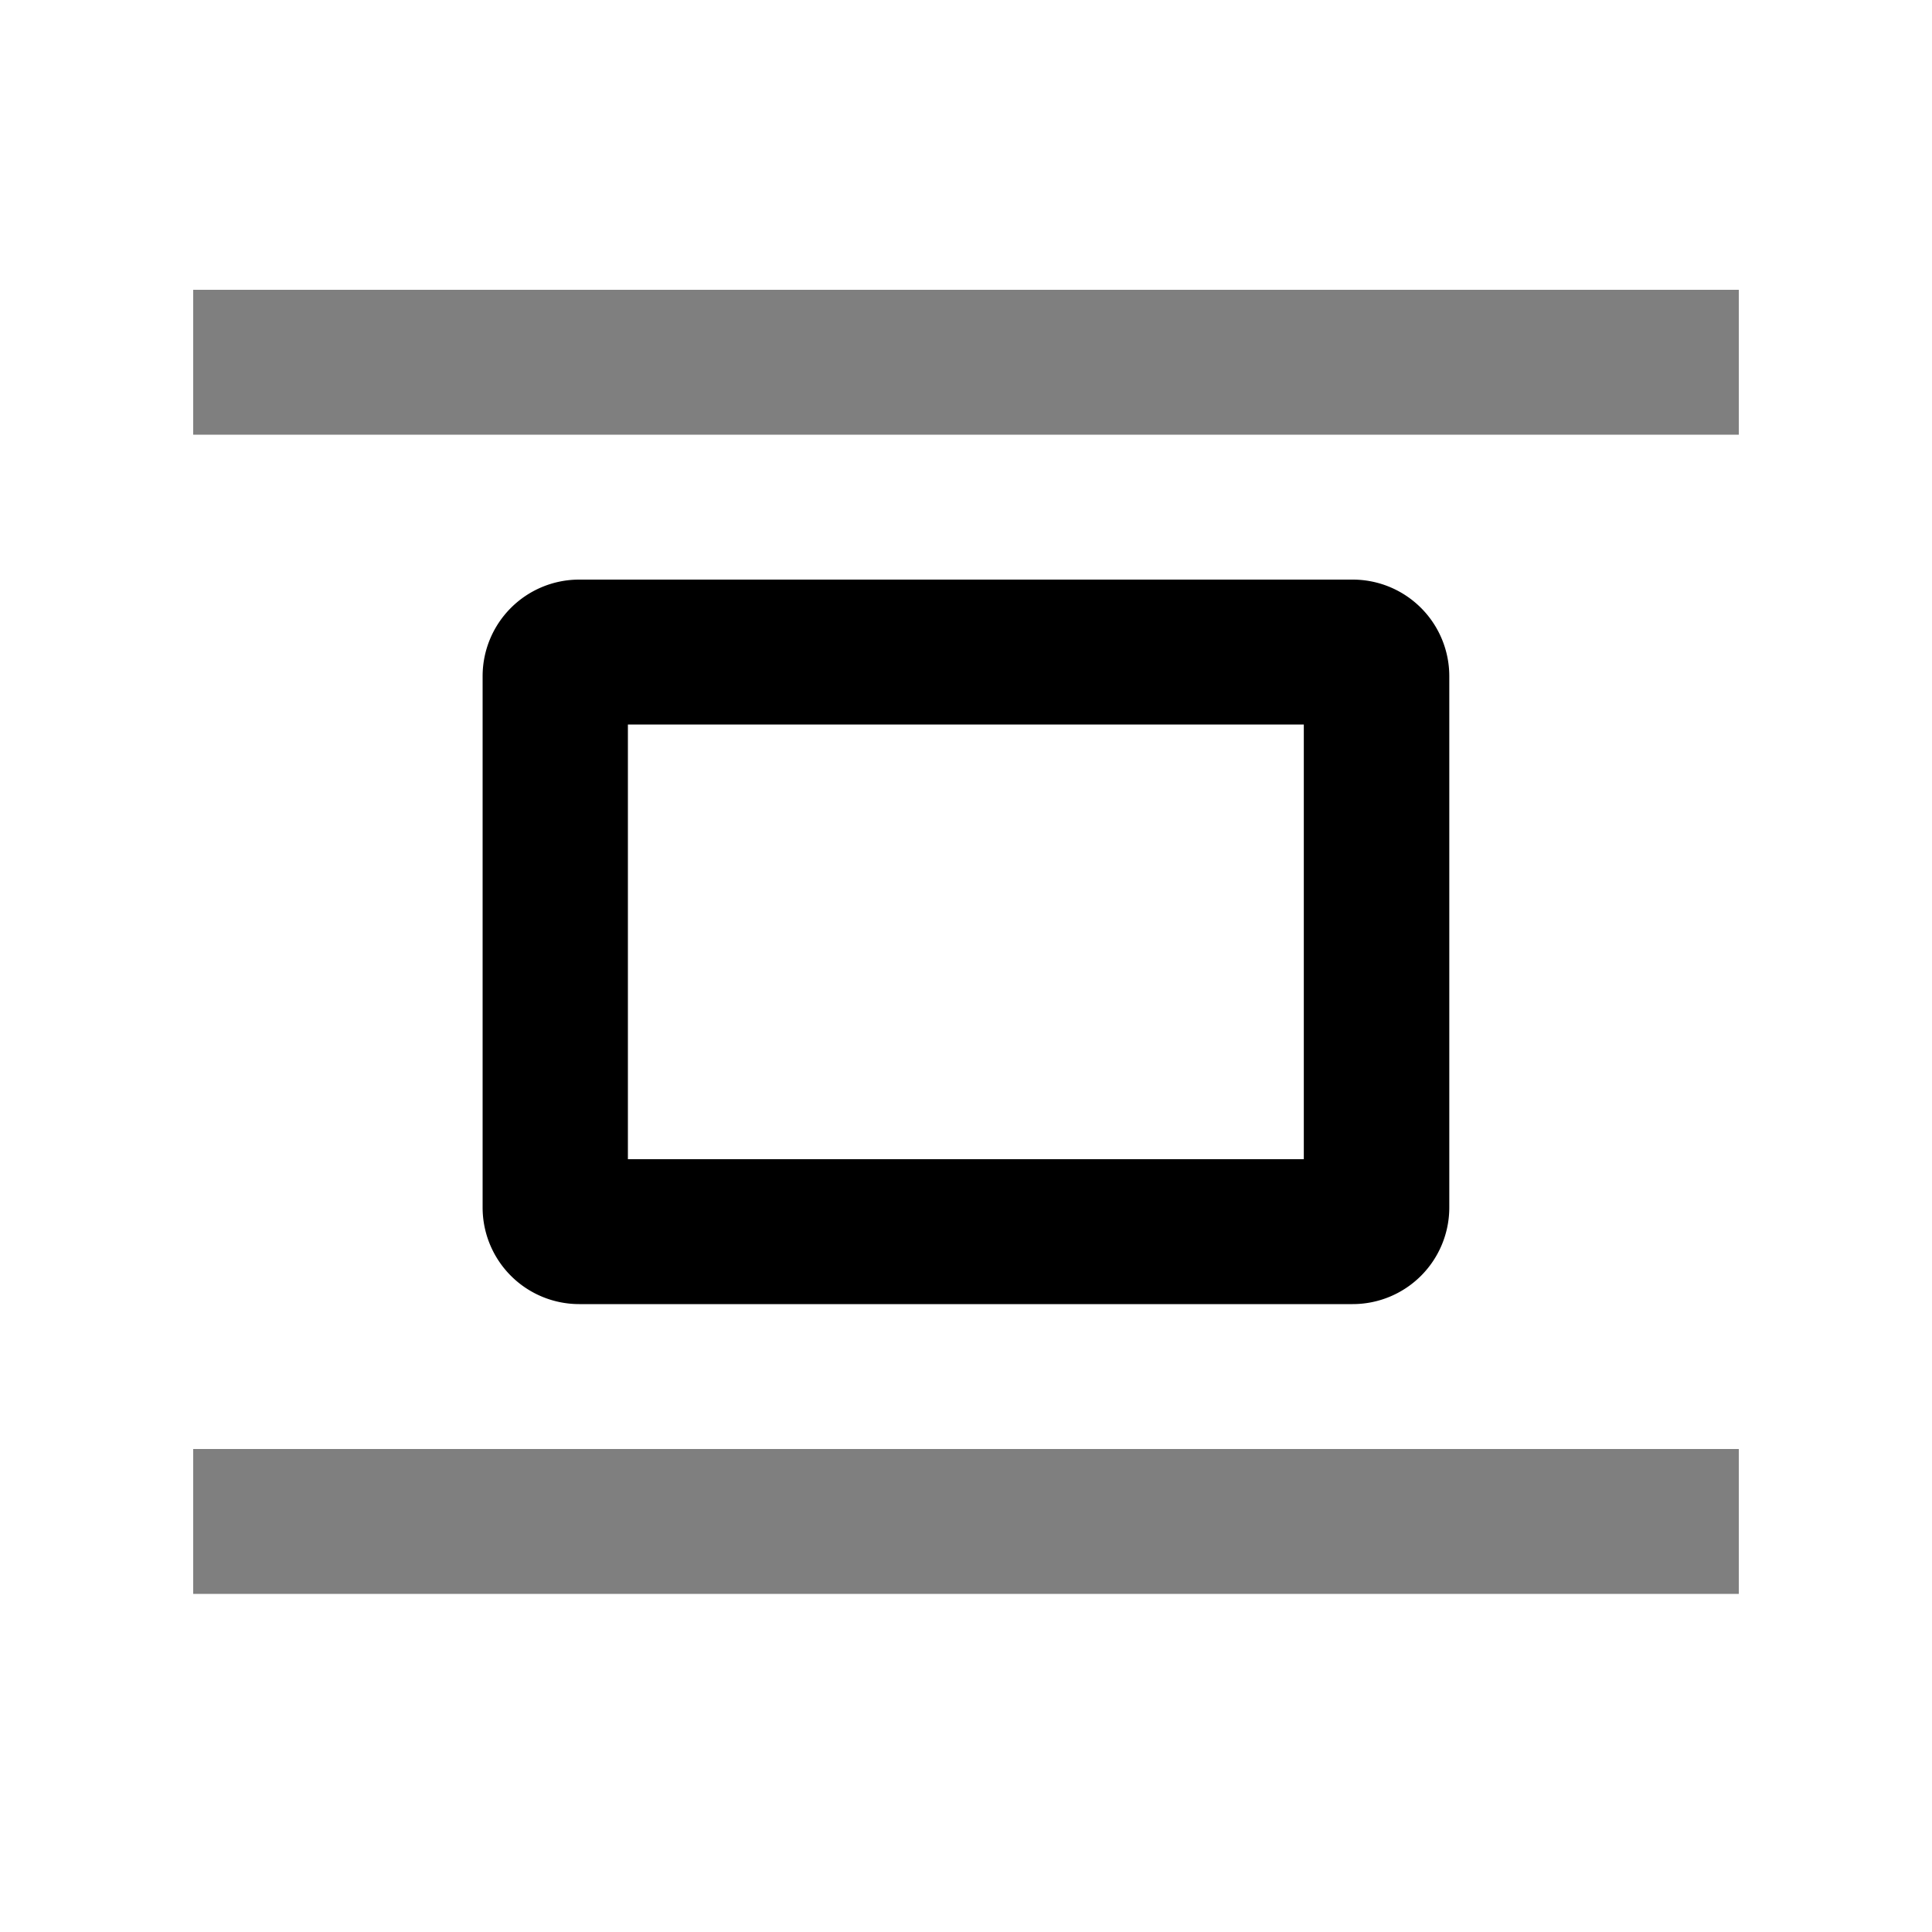 <svg xmlns="http://www.w3.org/2000/svg" viewBox="0 0 20 20"><path d="M2 3h16v1.5H2zm0 12h16v1.5H2z" opacity=".5"/><path d="M15.003 7v5.5a1 1 0 0 1-1 1H5.996a1 1 0 0 1-1-1V7a1 1 0 0 1 1-1h8.007a1 1 0 0 1 1 1m-1.506.5H6.5V12h6.997z"/></svg>